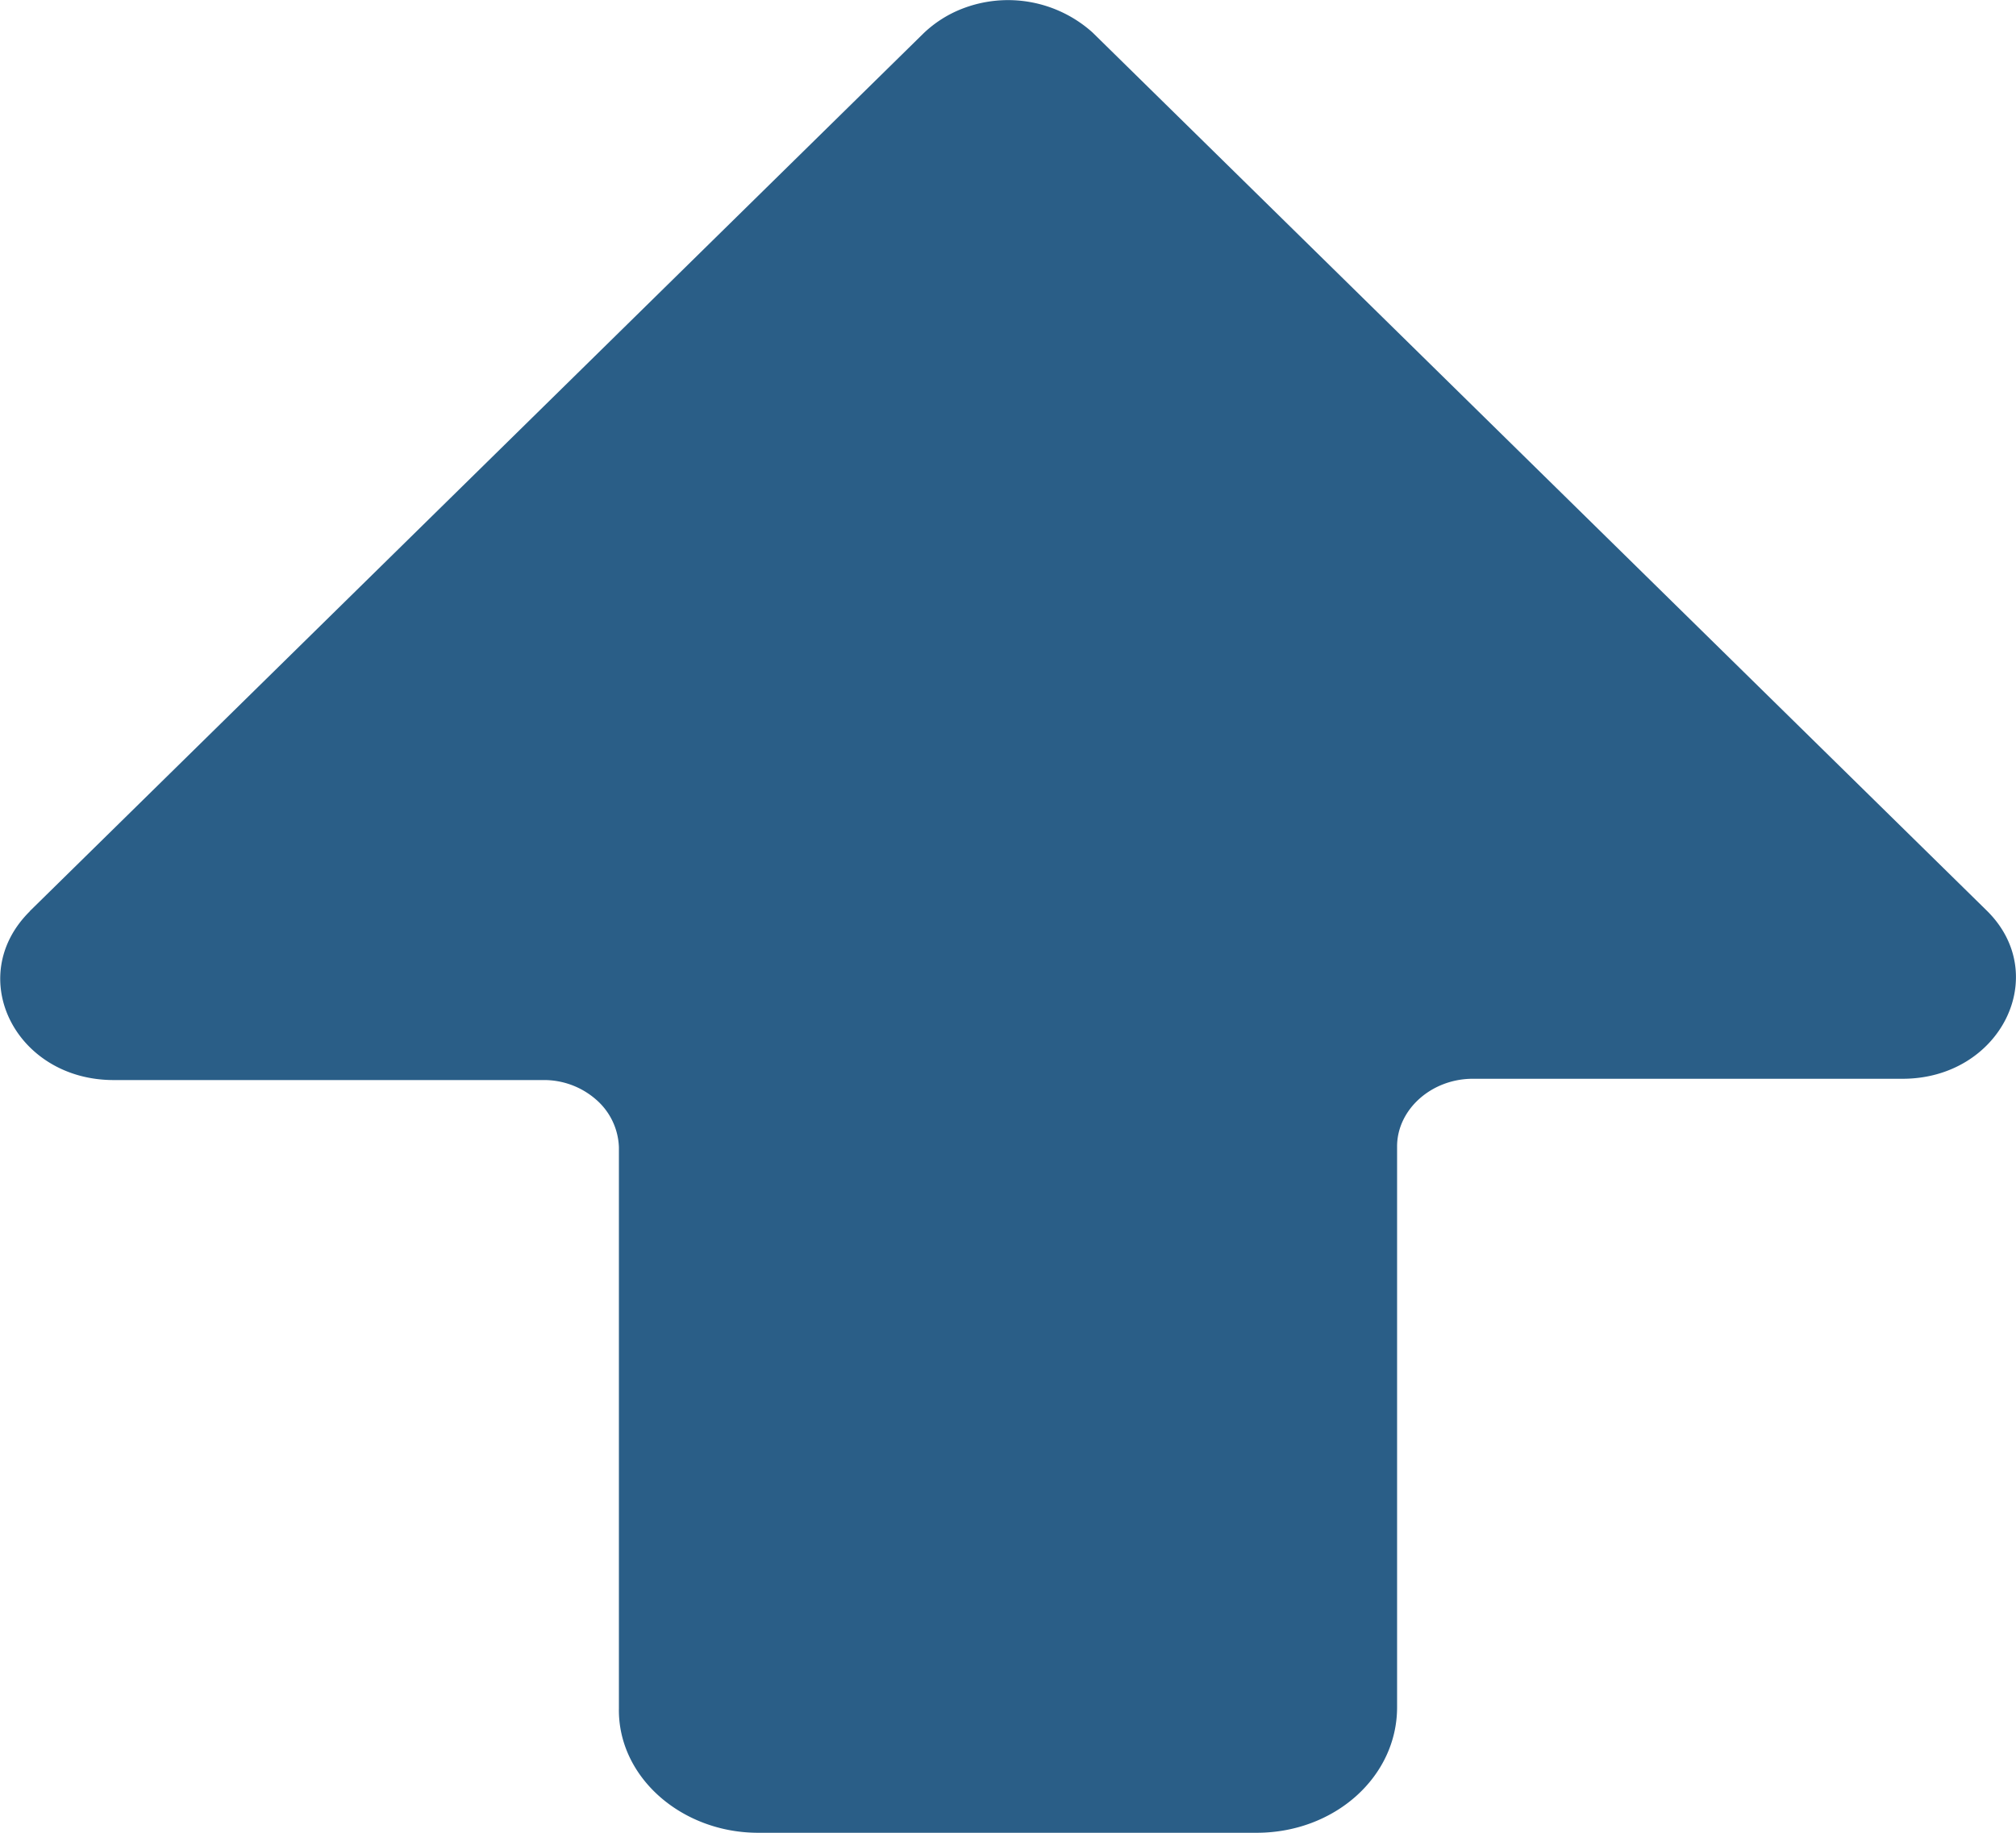 <svg width="11" height="10" fill="none" xmlns="http://www.w3.org/2000/svg"><path d="M.162 4.972L5.039.182a.641.641 0 01.21-.134.69.69 0 01.712.129l4.877 4.789c.361.351.078.92-.457.92H8.036c-.226 0-.413.168-.413.369v3.06c0 .38-.341.685-.767.685H4.137c-.419 0-.767-.305-.76-.68V6.26A.36.36 0 003.253 6a.431.431 0 00-.289-.107H.62c-.535 0-.818-.564-.457-.921z" fill="#2A5E87"/></svg>